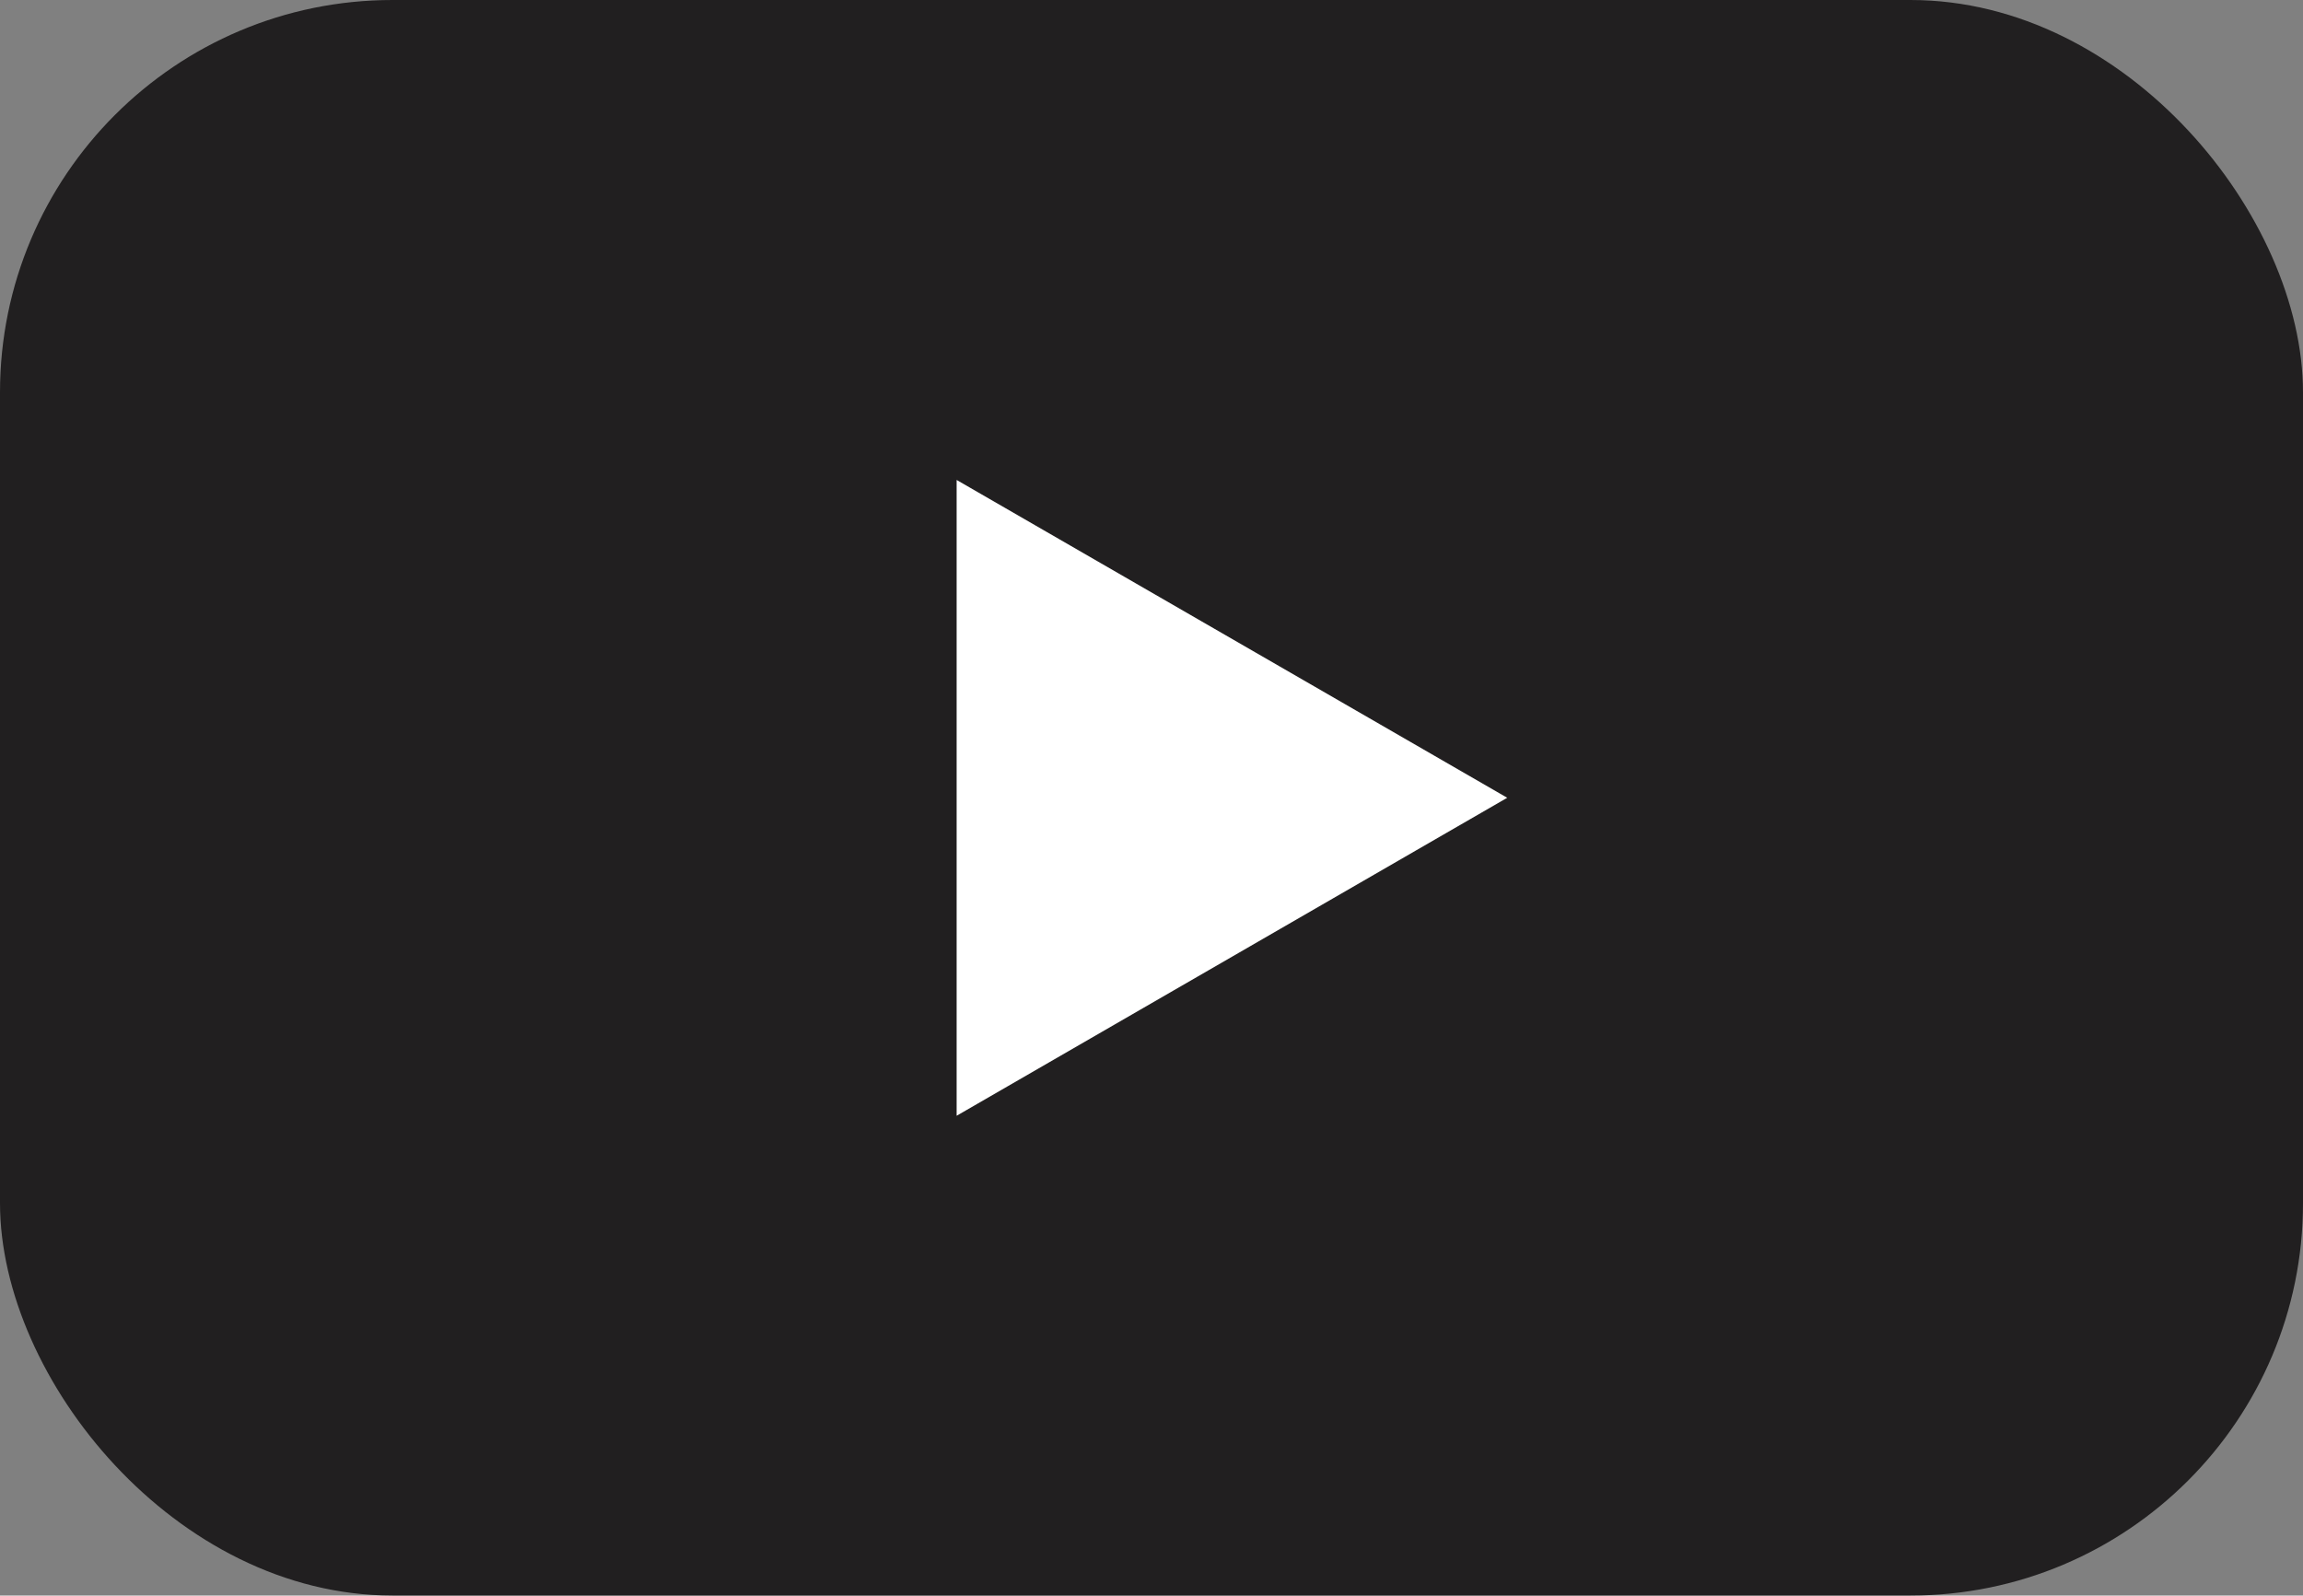 <svg xmlns="http://www.w3.org/2000/svg" width="26" height="18.018" viewBox="0 0 26 18.018"><rect x="0" y="0" width="26" height="18.018" fill="#808080" stroke="none"/><defs><style>.a{fill:#0a0708;opacity:0.795;isolation:isolate;}.b{fill:#fff;}</style></defs><g transform="translate(-1858.092 -536.1)"><rect class="a" width="26" height="18.018" rx="4.431" transform="translate(1858.092 536.1)"/><path class="b" d="M1875.108,545.109l-6.216-3.589V548.7Z"/></g></svg>